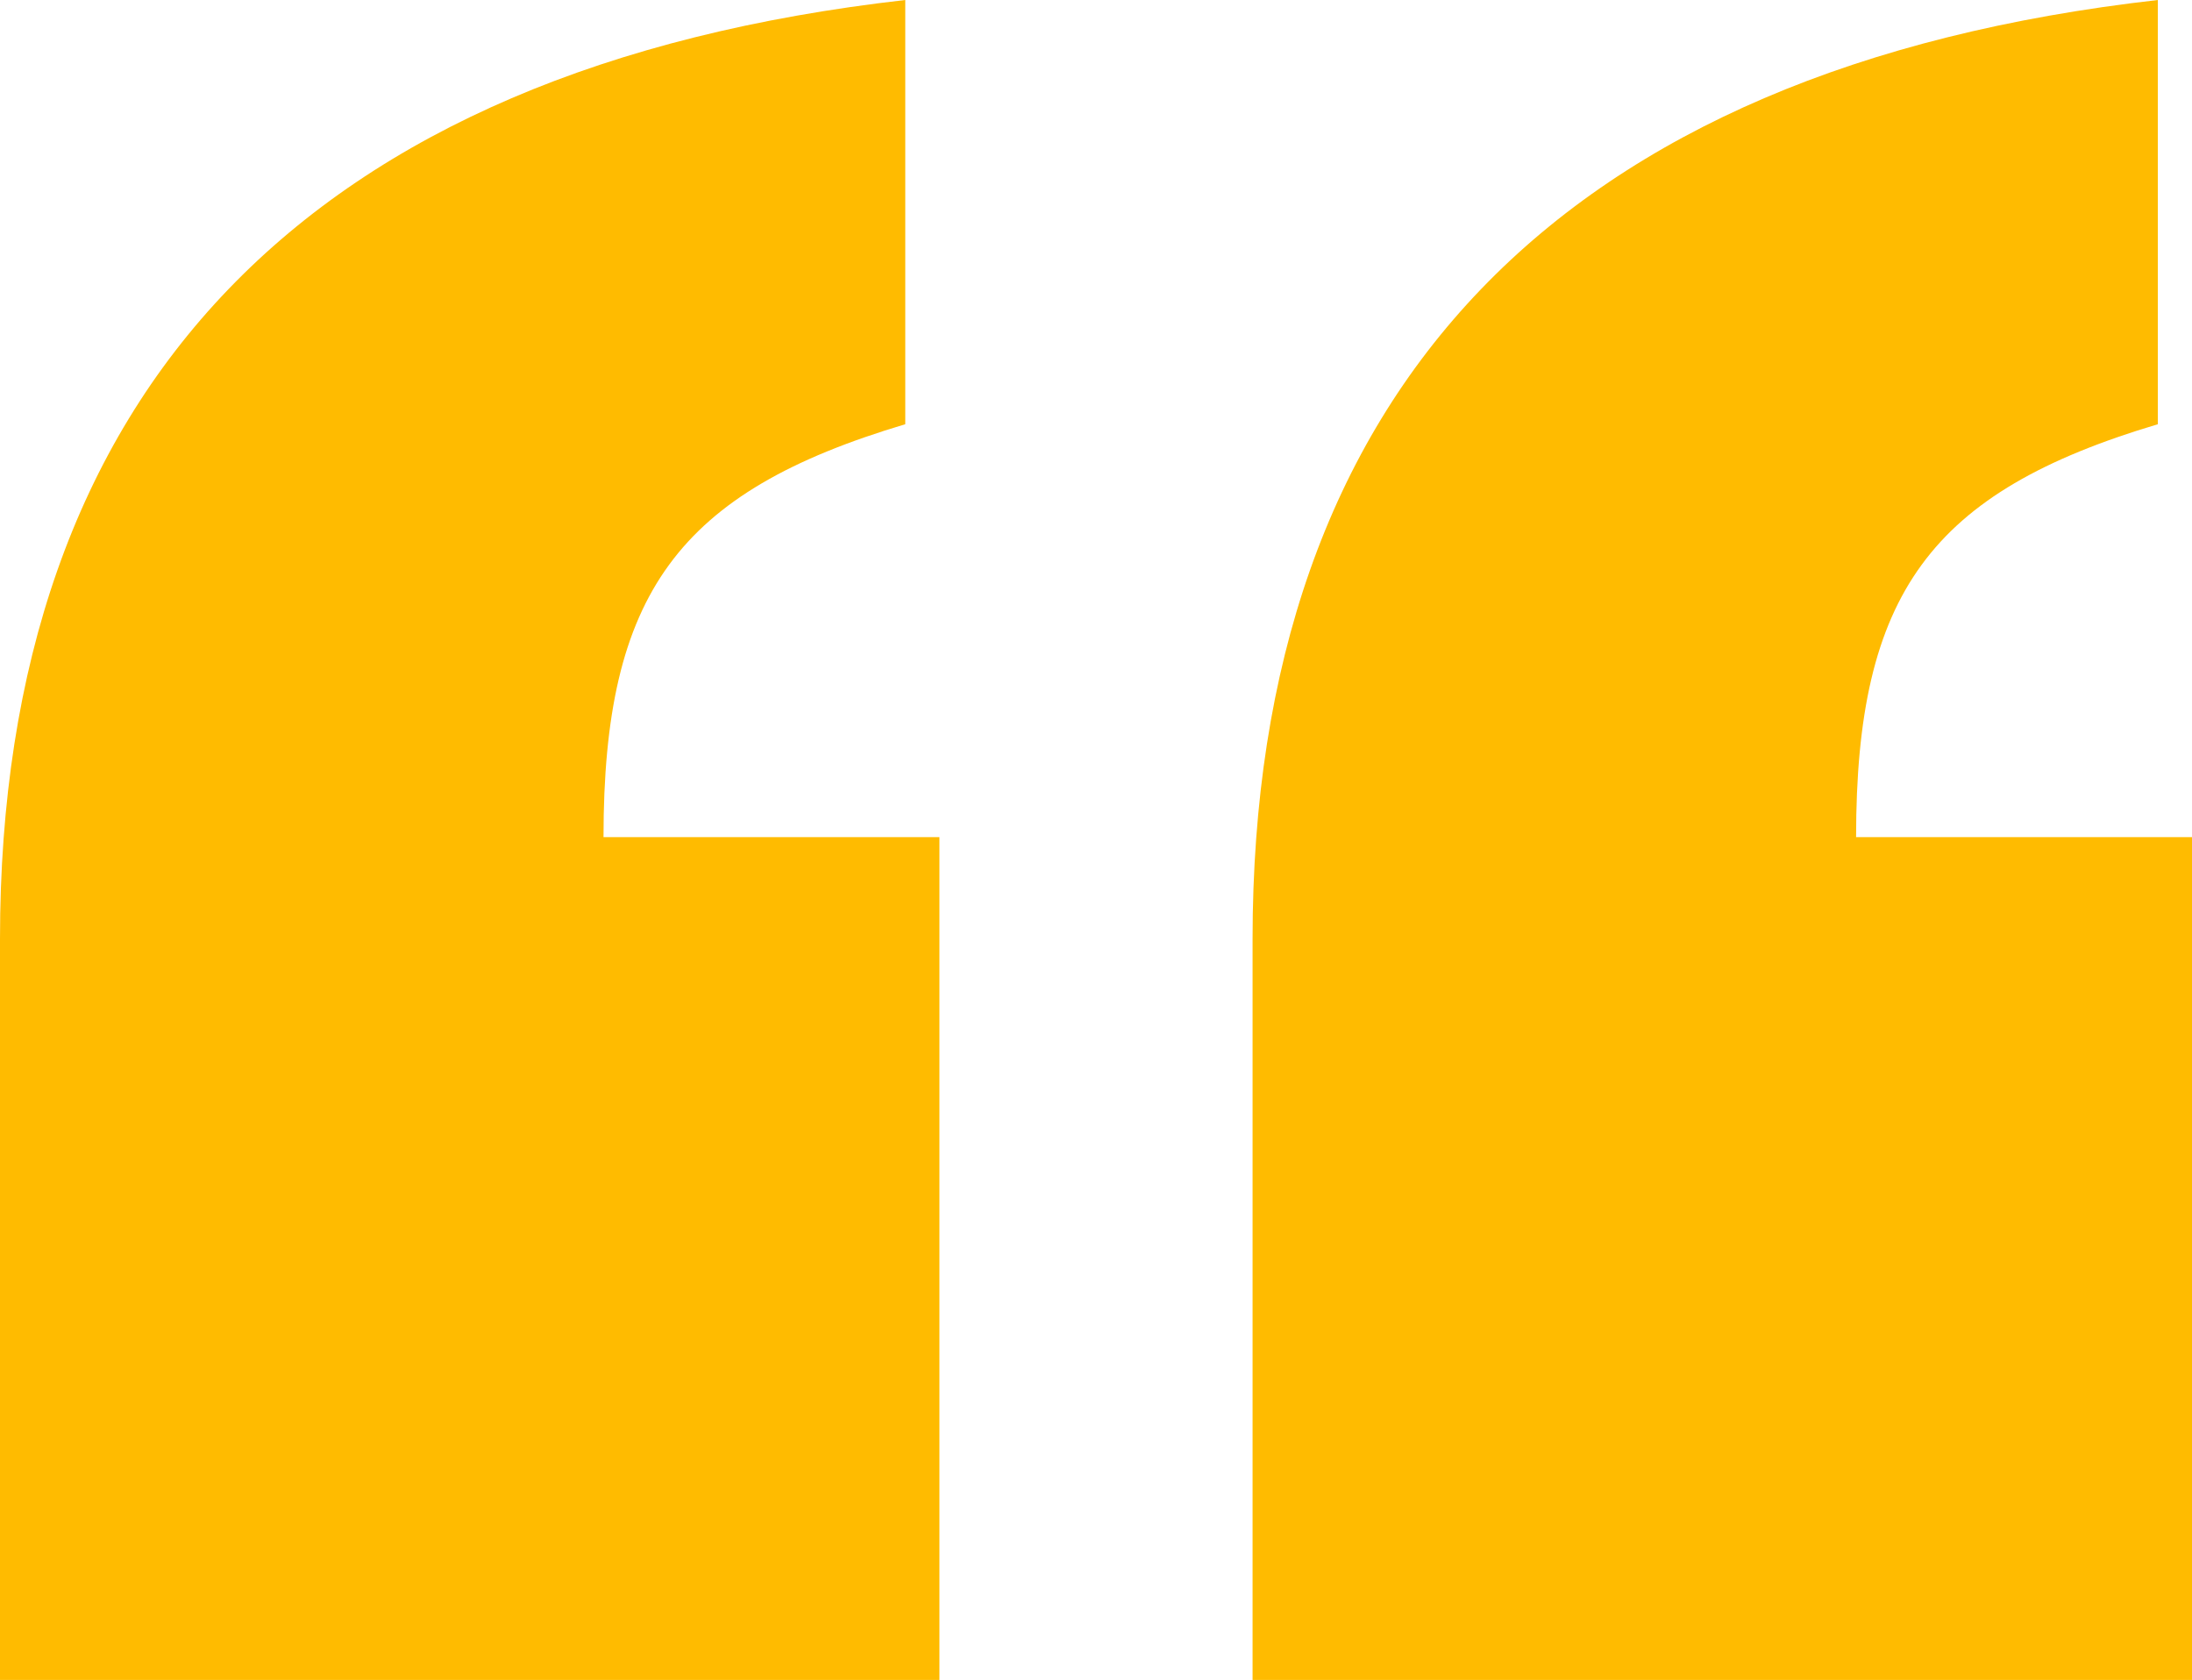 <svg xmlns="http://www.w3.org/2000/svg" width="565" height="433" viewBox="0 0 565 433" fill="none"><path d="M233.338 0V109.344C174.636 126.838 155.558 153.081 155.558 215.771H242.143V433H0V242.014C0 100.596 79.247 17.495 233.338 0ZM556.195 0V109.344C497.493 126.838 478.416 153.081 478.416 215.771H565V433H322.857V242.014C322.857 100.596 402.104 17.495 556.195 0Z" fill="#FFBB00"></path></svg>